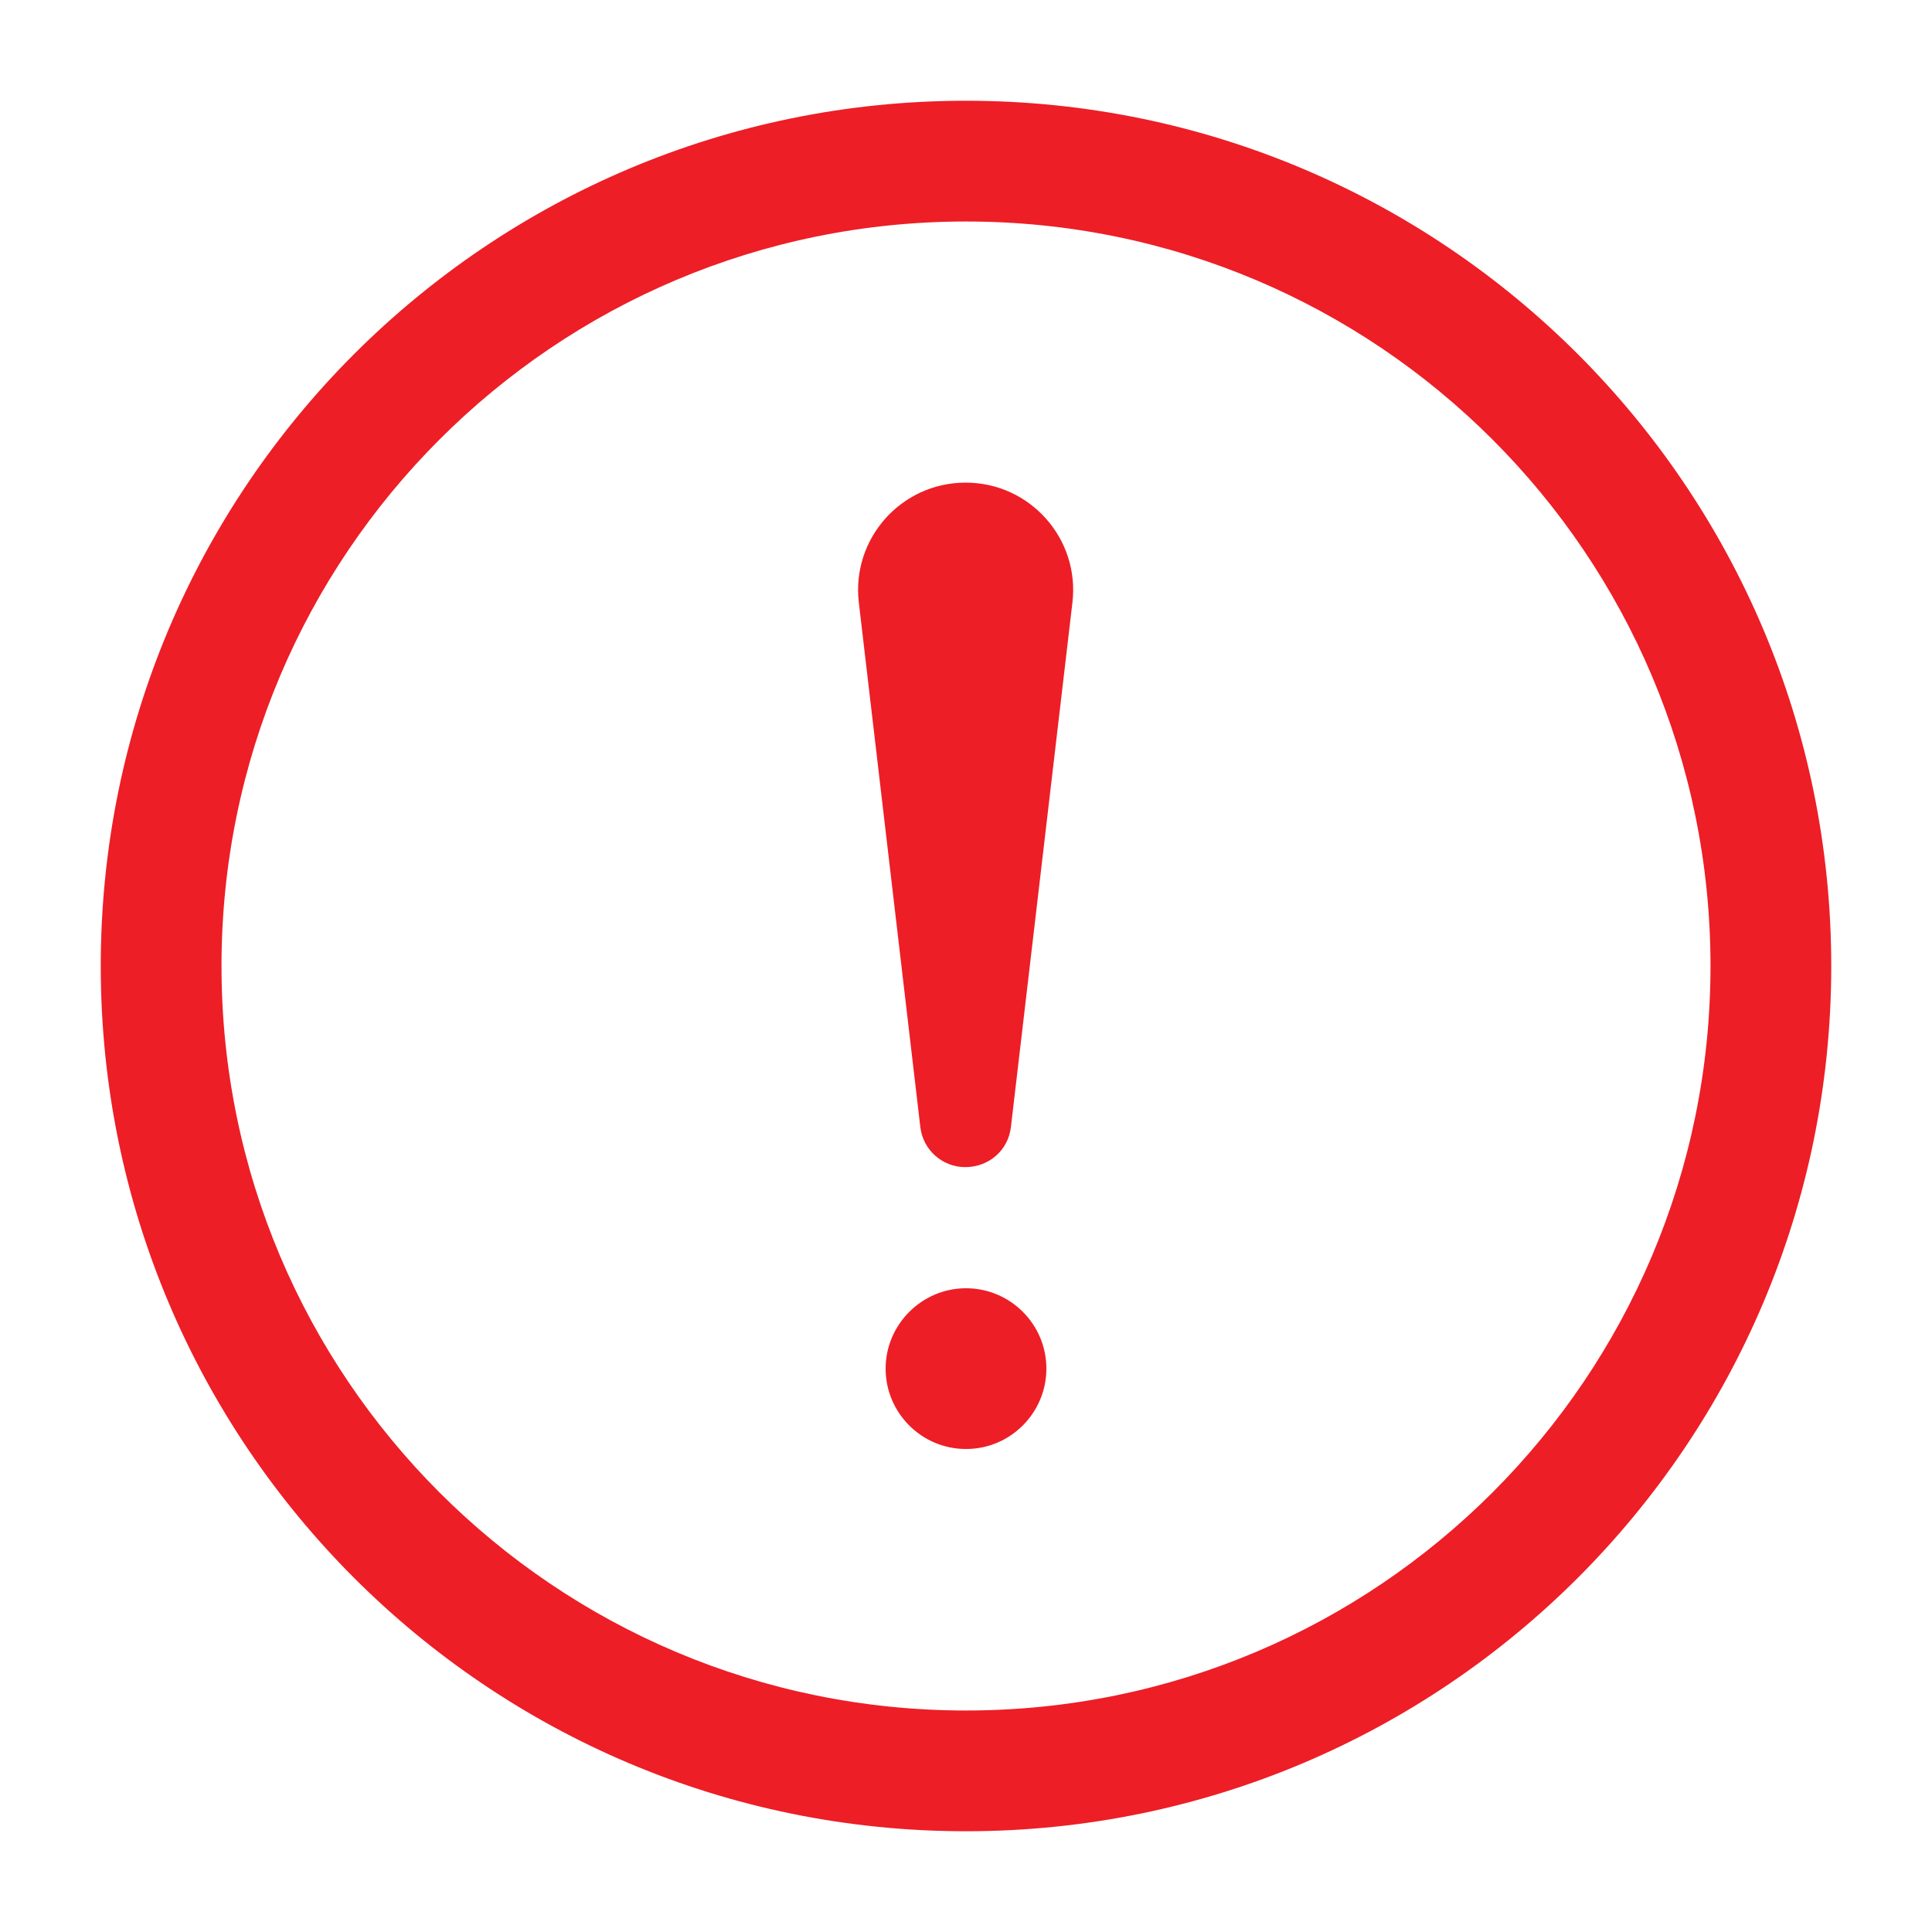 <?xml version="1.0" encoding="UTF-8"?> <!-- Generator: Adobe Illustrator 27.2.0, SVG Export Plug-In . SVG Version: 6.00 Build 0) --> <svg xmlns="http://www.w3.org/2000/svg" xmlns:xlink="http://www.w3.org/1999/xlink" id="Слой_1" x="0px" y="0px" viewBox="0 0 512 512" style="enable-background:new 0 0 512 512;" xml:space="preserve"> <style type="text/css"> .st0{fill-rule:evenodd;clip-rule:evenodd;fill:#ED1E26;} </style> <path class="st0" d="M26.7,256C26.7,129.3,129.3,26.7,256,26.7c126.7,0,229.3,102.7,229.3,229.3c0,126.7-102.7,229.3-229.3,229.3 C129.3,485.3,26.7,382.7,26.7,256z M256,58.7C147,58.7,58.7,147,58.7,256c0,109,88.3,197.3,197.3,197.3 c109,0,197.3-88.3,197.3-197.3C453.3,147,365,58.7,256,58.7z M267.9,298.7l16.3-139c2-16.9-11.2-31.8-28.3-31.8 s-30.3,14.9-28.3,31.8l16.3,139c0.7,6,5.8,10.6,11.9,10.6C262.1,309.3,267.2,304.8,267.9,298.7z M256,384c11.8,0,21.3-9.6,21.3-21.3 c0-11.8-9.6-21.3-21.3-21.3s-21.3,9.6-21.3,21.3C234.7,374.4,244.2,384,256,384z"></path> </svg> 